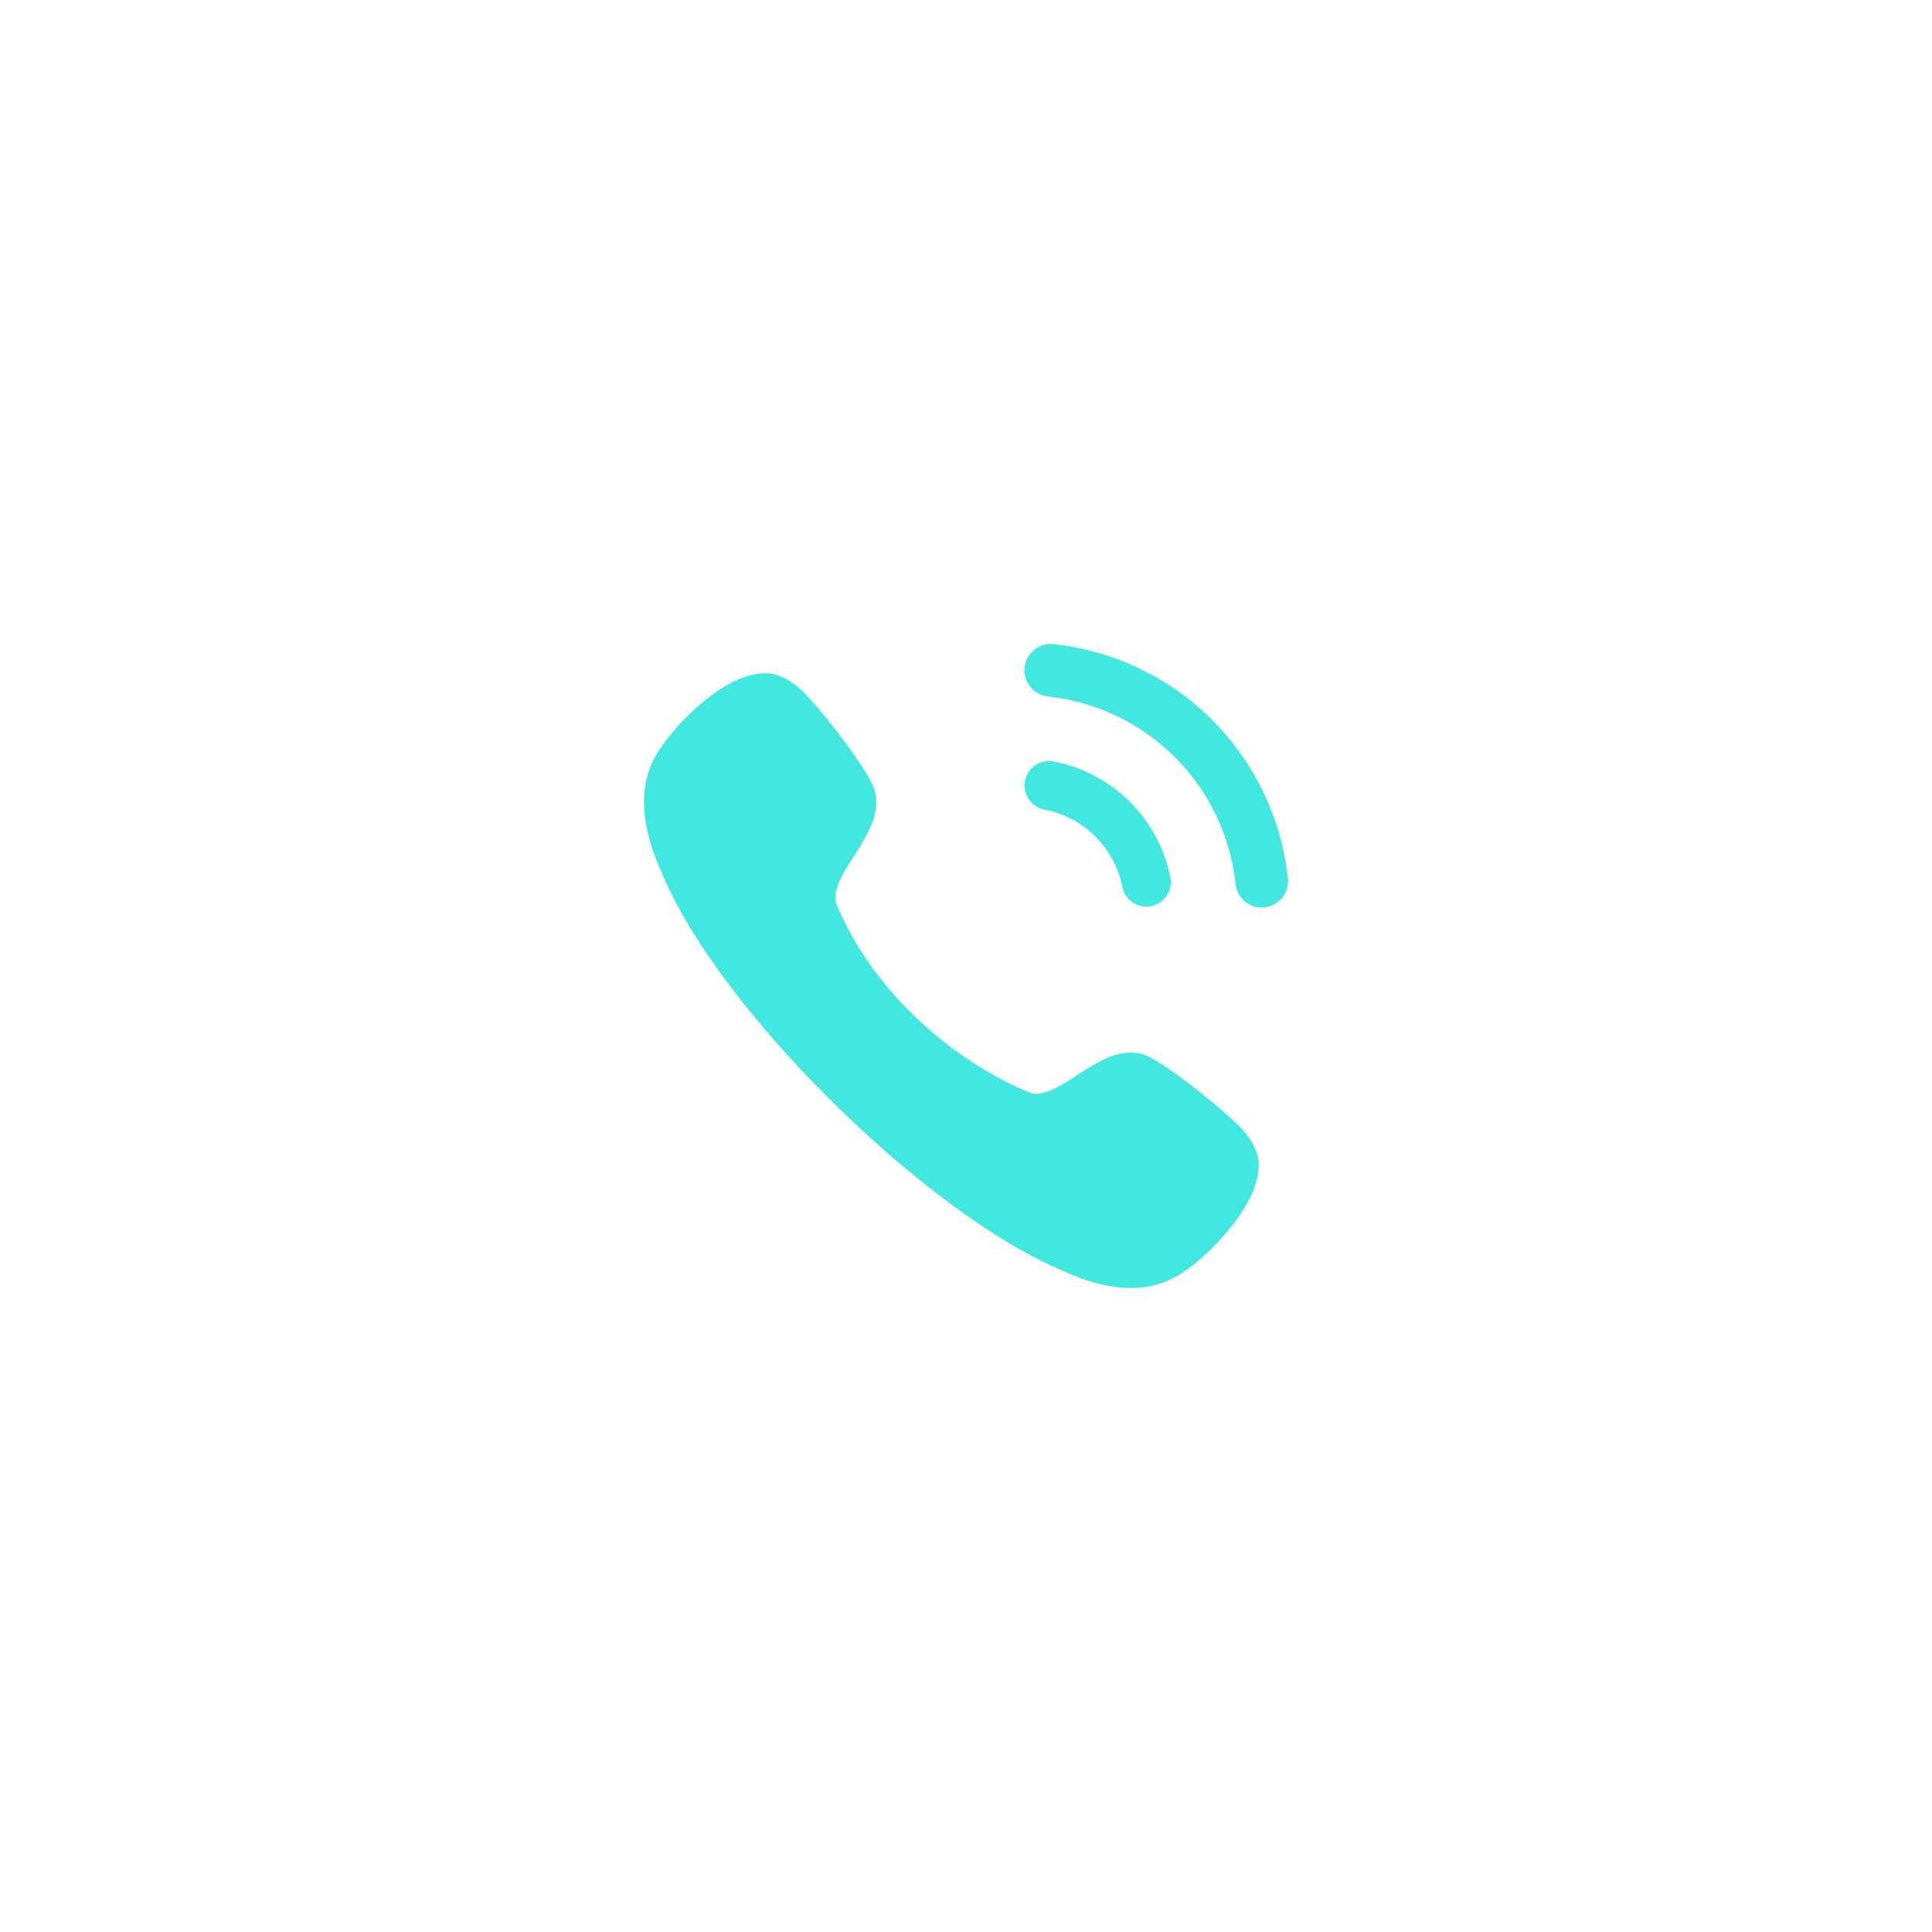 <svg width="66" height="66" viewBox="0 0 66 66" fill="none" xmlns="http://www.w3.org/2000/svg"><g filter="url(#filter0_d_2563_22)" fill="#42E8E0"><path d="M35.993 15.015a.831.831 0 00-.977.66.837.837 0 00.659.98 3.365 3.365 0 012.67 2.669.836.836 0 001.64-.32 5.03 5.03 0 00-3.992-3.99zm.005-4.007a.857.857 0 00-.655.184.898.898 0 00.455 1.601 7.226 7.226 0 016.412 6.409.896.896 0 001.594.46.892.892 0 00.19-.66 9.007 9.007 0 00-7.996-7.994zm2.978 13.989c-.705-.15-1.263.177-1.757.463-.506.295-1.47 1.075-2.02.874-2.823-1.16-5.479-3.633-6.628-6.466-.203-.565.574-1.533.865-2.044.285-.495.606-1.06.46-1.769-.132-.638-1.842-2.814-2.447-3.408-.4-.393-.807-.61-1.226-.646-1.576-.066-3.337 2.037-3.646 2.54-.774 1.073-.769 2.5.013 4.232 1.886 4.65 9.015 11.666 13.683 13.622.86.403 1.649.605 2.356.605.693 0 1.31-.193 1.839-.576.399-.23 2.59-2.078 2.53-3.697-.033-.413-.248-.825-.636-1.225-.592-.61-2.752-2.37-3.386-2.505z"/></g><defs><filter id="filter0_d_2563_22" x="-1" y="-1" width="68" height="68" filterUnits="userSpaceOnUse" color-interpolation-filters="sRGB"><feFlood flood-opacity="0" result="BackgroundImageFix"/><feColorMatrix in="SourceAlpha" values="0 0 0 0 0 0 0 0 0 0 0 0 0 0 0 0 0 0 127 0" result="hardAlpha"/><feOffset dy="11"/><feGaussianBlur stdDeviation="11"/><feColorMatrix values="0 0 0 0 0.171 0 0 0 0 0.558 0 0 0 0 0.54 0 0 0 1 0"/><feBlend in2="BackgroundImageFix" result="effect1_dropShadow_2563_22"/><feBlend in="SourceGraphic" in2="effect1_dropShadow_2563_22" result="shape"/></filter></defs></svg>